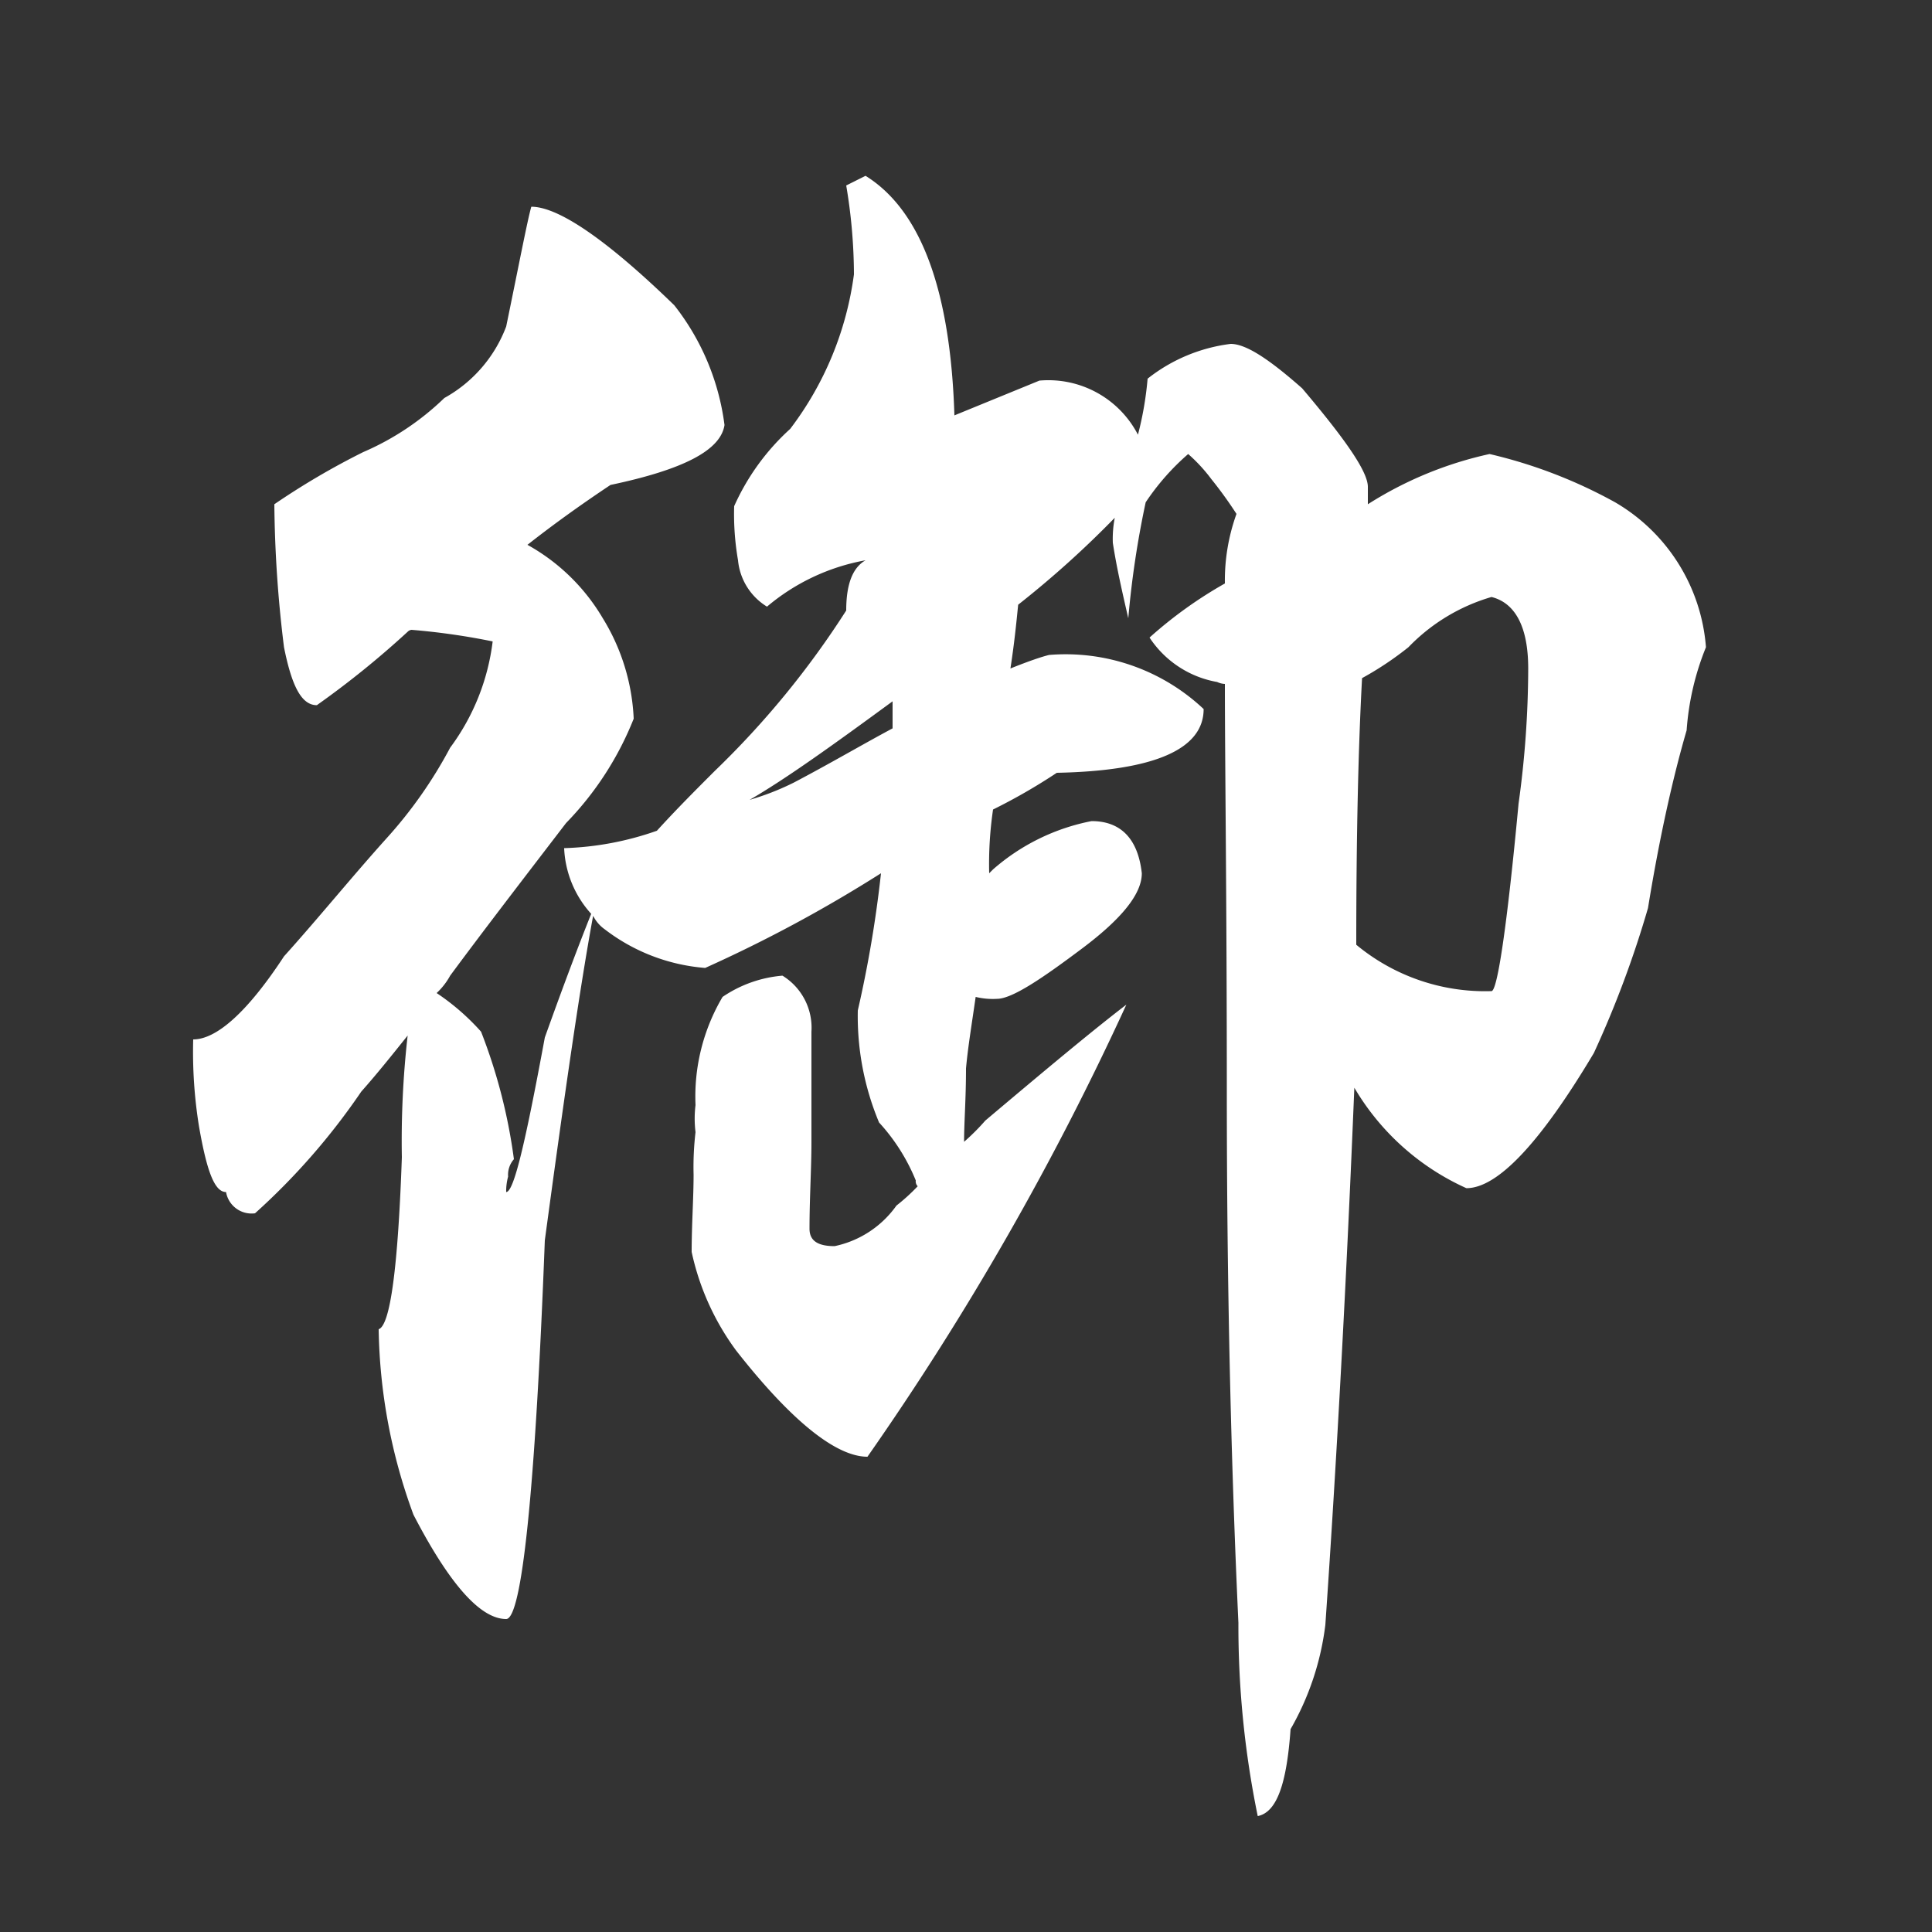 <svg id="圖層_1" data-name="圖層 1" xmlns="http://www.w3.org/2000/svg" viewBox="0 0 50 50"><rect x="0" y="0" width="50" height="50" fill="#333333" stroke="none"/><defs><style>.cls-1{fill:#fff;}</style></defs><title>title</title><path class="cls-1" d="M17.45,7.9a6.3,6.3,0,0,1,1.3,3.1c-.1.65-1.05,1.15-2.95,1.55-.75.5-1.45,1-2.15,1.55h0A5.17,5.17,0,0,1,15.6,16a5.4,5.4,0,0,1,.8,2.6,8.21,8.21,0,0,1-1.75,2.7c-1.15,1.5-2.15,2.8-3,3.95a1.76,1.76,0,0,1-.35.45,6,6,0,0,1,1.15,1A14.18,14.18,0,0,1,13.3,30a.61.61,0,0,0-.15.45,1.41,1.41,0,0,0-.05.4c.2,0,.5-1.3,1-4,.5-1.4.9-2.45,1.2-3.2a2.7,2.7,0,0,1-.7-1.7A7.91,7.91,0,0,0,17,21.5c.5-.55,1-1.05,1.5-1.55A22.81,22.81,0,0,0,21.9,15.8c0-.65.15-1.1.5-1.3a5.44,5.44,0,0,0-2.55,1.2,1.58,1.58,0,0,1-.75-1.2A7,7,0,0,1,19,13.1a6,6,0,0,1,1.45-2,8.43,8.43,0,0,0,1.65-4,14,14,0,0,0-.2-2.3l.5-.25c1.45.9,2.2,3,2.3,6.2l2.2-.9a2.61,2.61,0,0,1,2.55,1.4,8.64,8.64,0,0,0,.25-1.45,4.32,4.32,0,0,1,2.15-.9c.4,0,1,.4,1.85,1.15,1.1,1.3,1.7,2.15,1.7,2.55v.45a9.73,9.73,0,0,1,3.15-1.3A12.64,12.64,0,0,1,41.8,13a4.76,4.76,0,0,1,2.35,3.75,7,7,0,0,0-.5,2.15c-.35,1.2-.7,2.75-1,4.6a26.81,26.81,0,0,1-1.4,3.75c-1.4,2.35-2.5,3.5-3.3,3.5a6.42,6.42,0,0,1-2.9-2.6c-.2,4.9-.45,9.55-.75,13.9a7.16,7.16,0,0,1-.9,2.7c-.1,1.4-.35,2.15-.85,2.25a24.45,24.45,0,0,1-.5-5c-.2-4.3-.3-8.9-.3-13.7,0-5-.05-8.55-.05-10.6a.52.52,0,0,1-.2-.05,2.64,2.64,0,0,1-1.75-1.15,11.08,11.08,0,0,1,1.95-1.4A5.08,5.08,0,0,1,32,13.3a10.61,10.61,0,0,0-.65-.9,4.23,4.23,0,0,0-.6-.65A6.21,6.21,0,0,0,29.65,13,24.43,24.43,0,0,0,29.2,16c-.15-.65-.3-1.3-.4-1.95a2.85,2.85,0,0,1,.05-.65,25.56,25.56,0,0,1-2.5,2.25c-.05.5-.1,1-.2,1.65.5-.2.8-.3,1-.35a5.21,5.21,0,0,1,4,1.4c0,1.05-1.3,1.6-3.8,1.65a15,15,0,0,1-1.65.95,9.71,9.71,0,0,0-.1,1.65l.1-.1a5.44,5.44,0,0,1,2.55-1.25c.75,0,1.2.45,1.3,1.35,0,.55-.55,1.2-1.55,1.95s-1.8,1.3-2.2,1.3a1.87,1.87,0,0,1-.55-.05c-.1.7-.2,1.3-.25,1.85,0,.8-.05,1.4-.05,1.9A5.7,5.7,0,0,0,25.5,29c1.6-1.35,2.8-2.35,3.65-3a74.84,74.84,0,0,1-6.7,11.7c-.8,0-1.95-.9-3.4-2.75a6.65,6.65,0,0,1-1.15-2.55c0-.7.05-1.4.05-2a7.74,7.74,0,0,1,.05-1.1A2.85,2.85,0,0,1,18,28.6a5.07,5.07,0,0,1,.7-2.8,3.23,3.23,0,0,1,1.55-.55A1.58,1.58,0,0,1,21,26.7v2.85c0,.7-.05,1.45-.05,2.25,0,.3.2.45.65.45A2.62,2.62,0,0,0,23.2,31.2a5,5,0,0,0,.55-.5.18.18,0,0,1-.05-.15,5,5,0,0,0-.95-1.5,7.13,7.13,0,0,1-.55-2.9,30.76,30.76,0,0,0,.6-3.55,36.11,36.11,0,0,1-4.55,2.45,4.89,4.89,0,0,1-2.6-1,.94.94,0,0,1-.3-.35c-.35,1.9-.75,4.7-1.25,8.4-.25,6.55-.6,9.8-1,9.8q-1,0-2.4-2.7a14.45,14.45,0,0,1-.9-4.8c.3-.1.5-1.6.6-4.45a24.24,24.24,0,0,1,.15-3.15c-.4.5-.8,1-1.2,1.45A17.35,17.35,0,0,1,6.6,31.4a.67.67,0,0,1-.75-.55c-.3,0-.5-.55-.7-1.7A12.11,12.11,0,0,1,5,26.9c.6,0,1.4-.7,2.35-2.15.9-1,1.75-2.05,2.65-3.05a11.57,11.57,0,0,0,1.65-2.35,5.78,5.78,0,0,0,1.1-2.75,17.67,17.67,0,0,0-2.1-.3.17.17,0,0,0-.1.05,23.55,23.55,0,0,1-2.35,1.9c-.4,0-.65-.5-.85-1.5a31.92,31.92,0,0,1-.25-3.7,19.42,19.42,0,0,1,2.3-1.35,7,7,0,0,0,2.1-1.4A3.54,3.54,0,0,0,13.1,8.45c.35-1.7.55-2.75.65-3.1C14.45,5.35,15.7,6.2,17.45,7.9ZM23.1,18.15c-1.5,1.1-2.75,2-3.7,2.55a6.78,6.78,0,0,0,1.15-.45c.95-.5,1.8-1,2.55-1.4Zm12,6.3a5.22,5.22,0,0,0,3.5,1.2c.15,0,.4-1.65.7-4.85a25.61,25.61,0,0,0,.25-3.5c0-1.1-.35-1.7-.95-1.85a4.88,4.88,0,0,0-2.15,1.3,8.34,8.34,0,0,1-1.2.8Q35.1,20.32,35.1,24.45Z"/></svg>